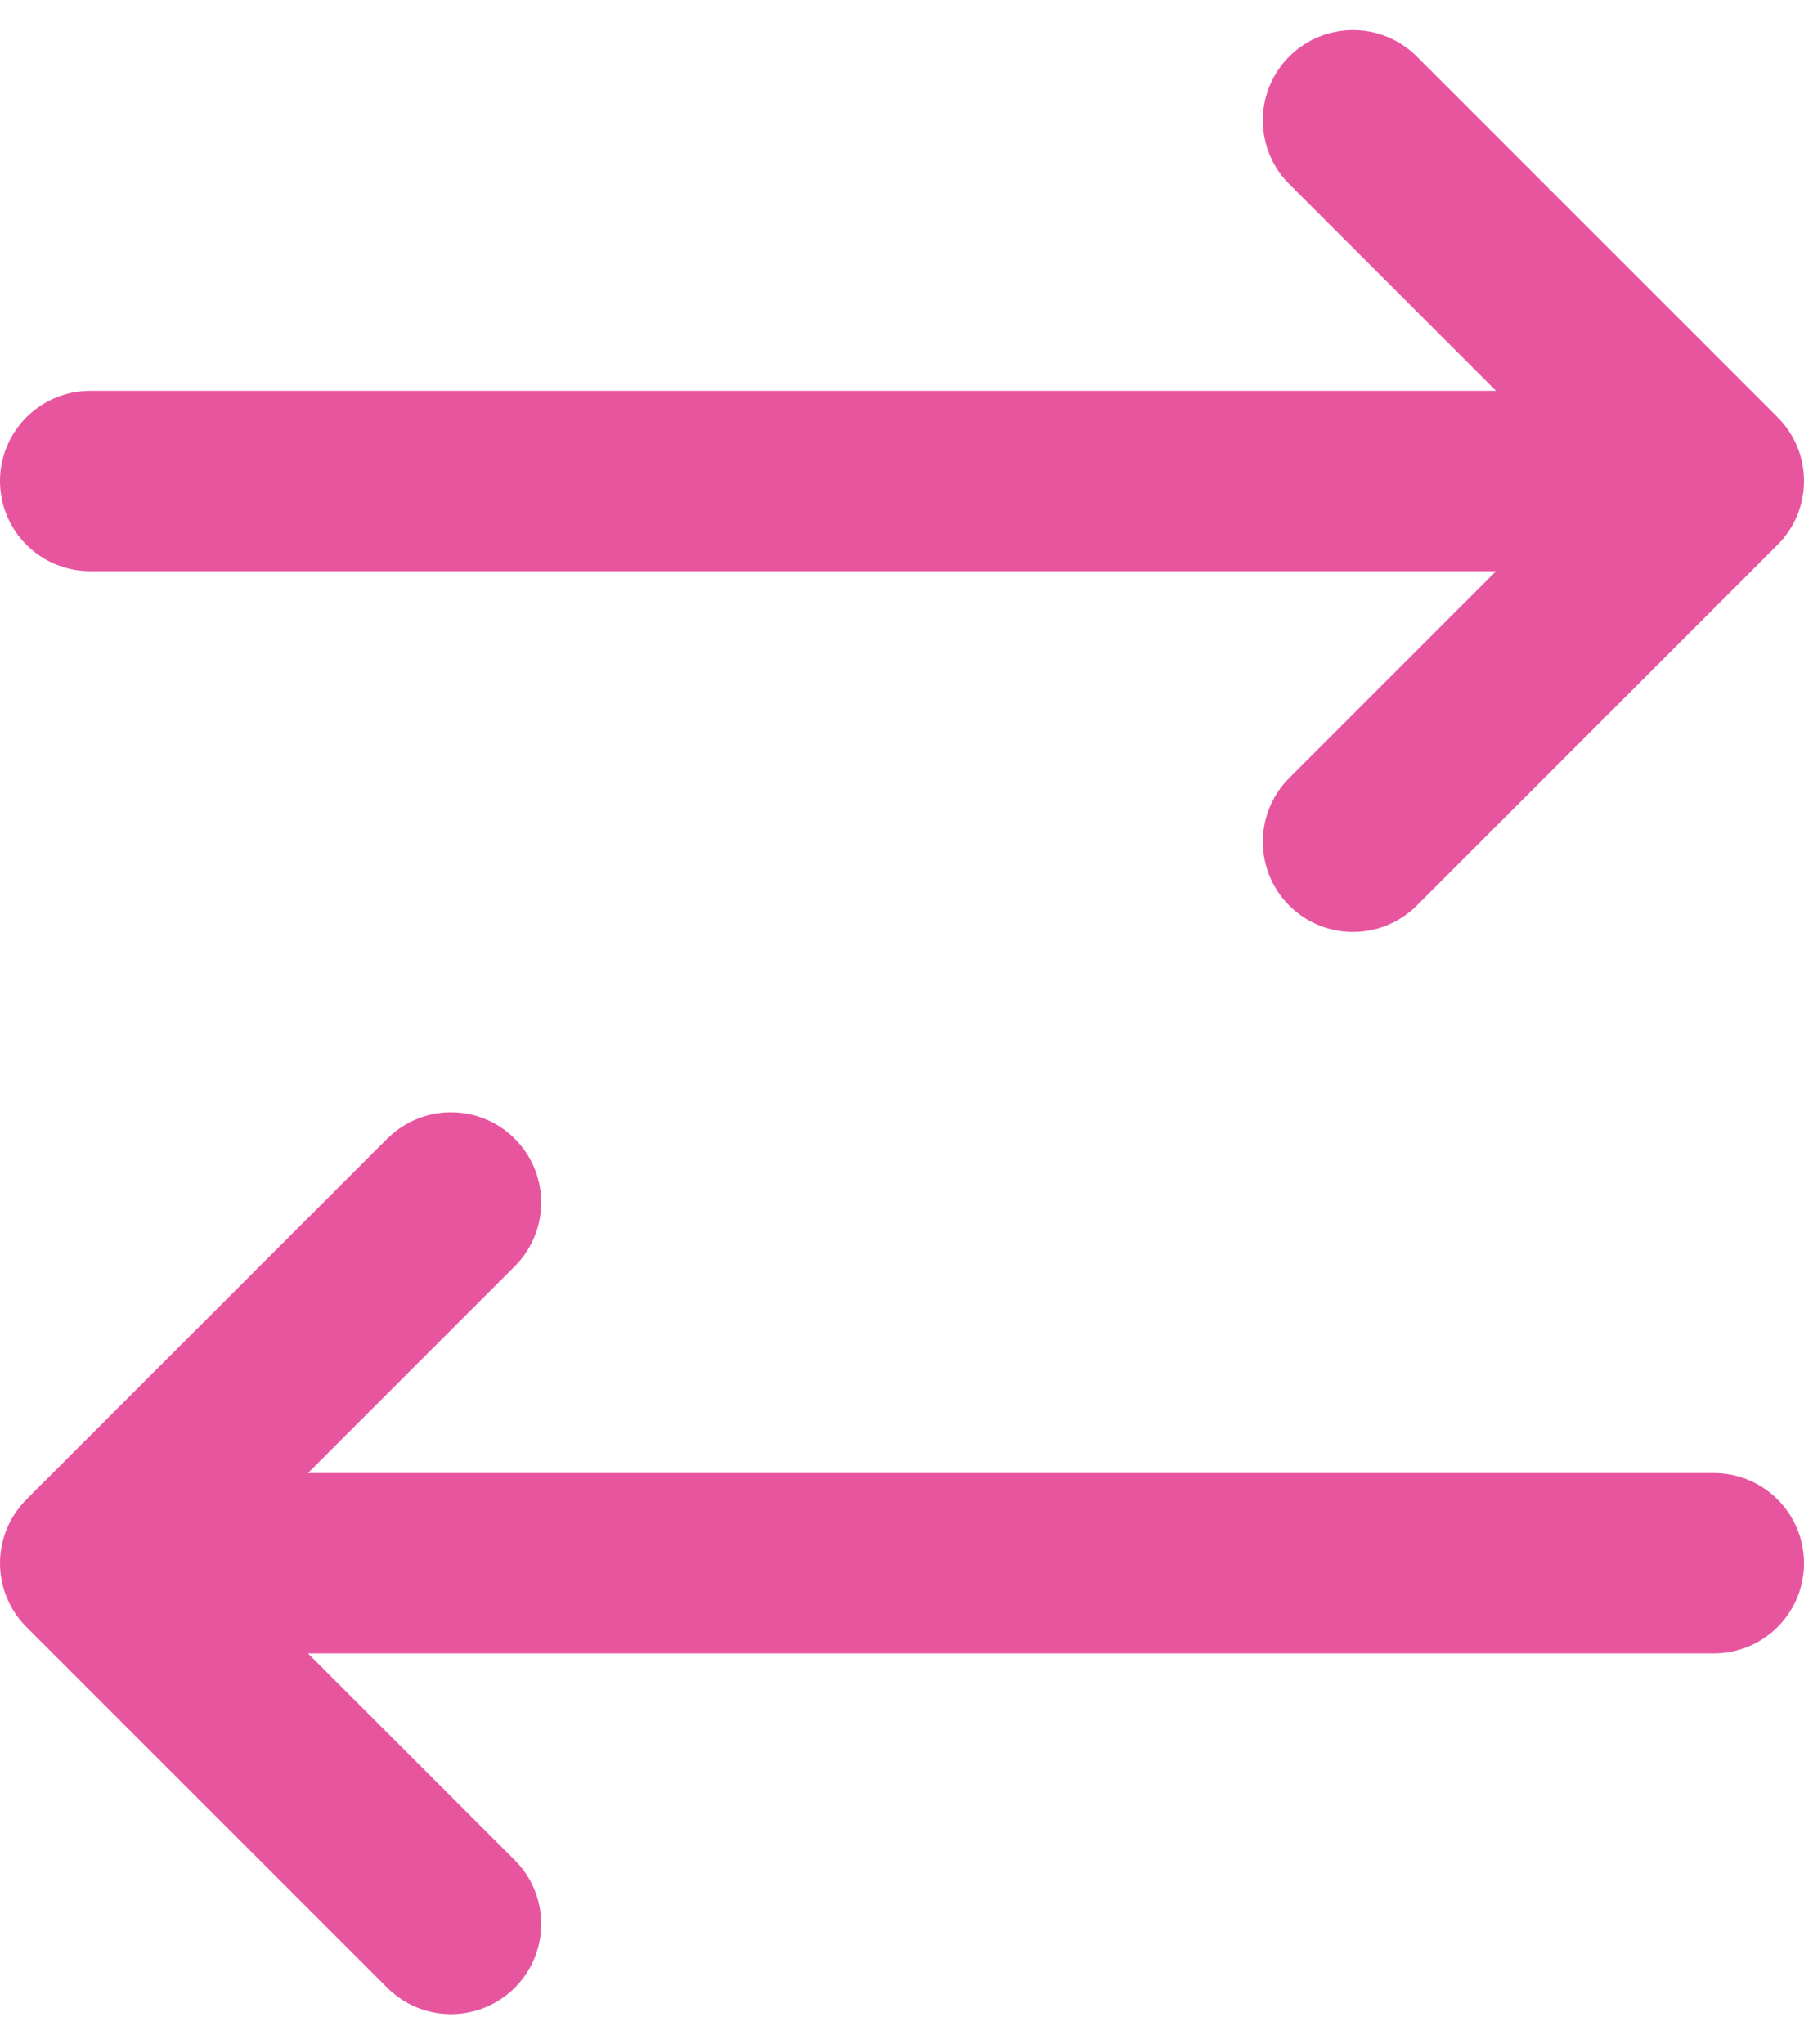 <svg width="30" height="34" viewBox="0 0 30 34" fill="none" xmlns="http://www.w3.org/2000/svg">
<path d="M28.5 8L22.5 2M28.5 8H1.5H28.5ZM28.5 8L22.5 14L28.5 8Z" stroke="#E8559F" stroke-width="3" stroke-linecap="round" stroke-linejoin="round"/>
<path d="M1.5 26L7.5 20M1.5 26H28.5H1.5ZM1.5 26L7.5 32L1.5 26Z" stroke="#E8559F" stroke-width="3" stroke-linecap="round" stroke-linejoin="round"/>
</svg>
